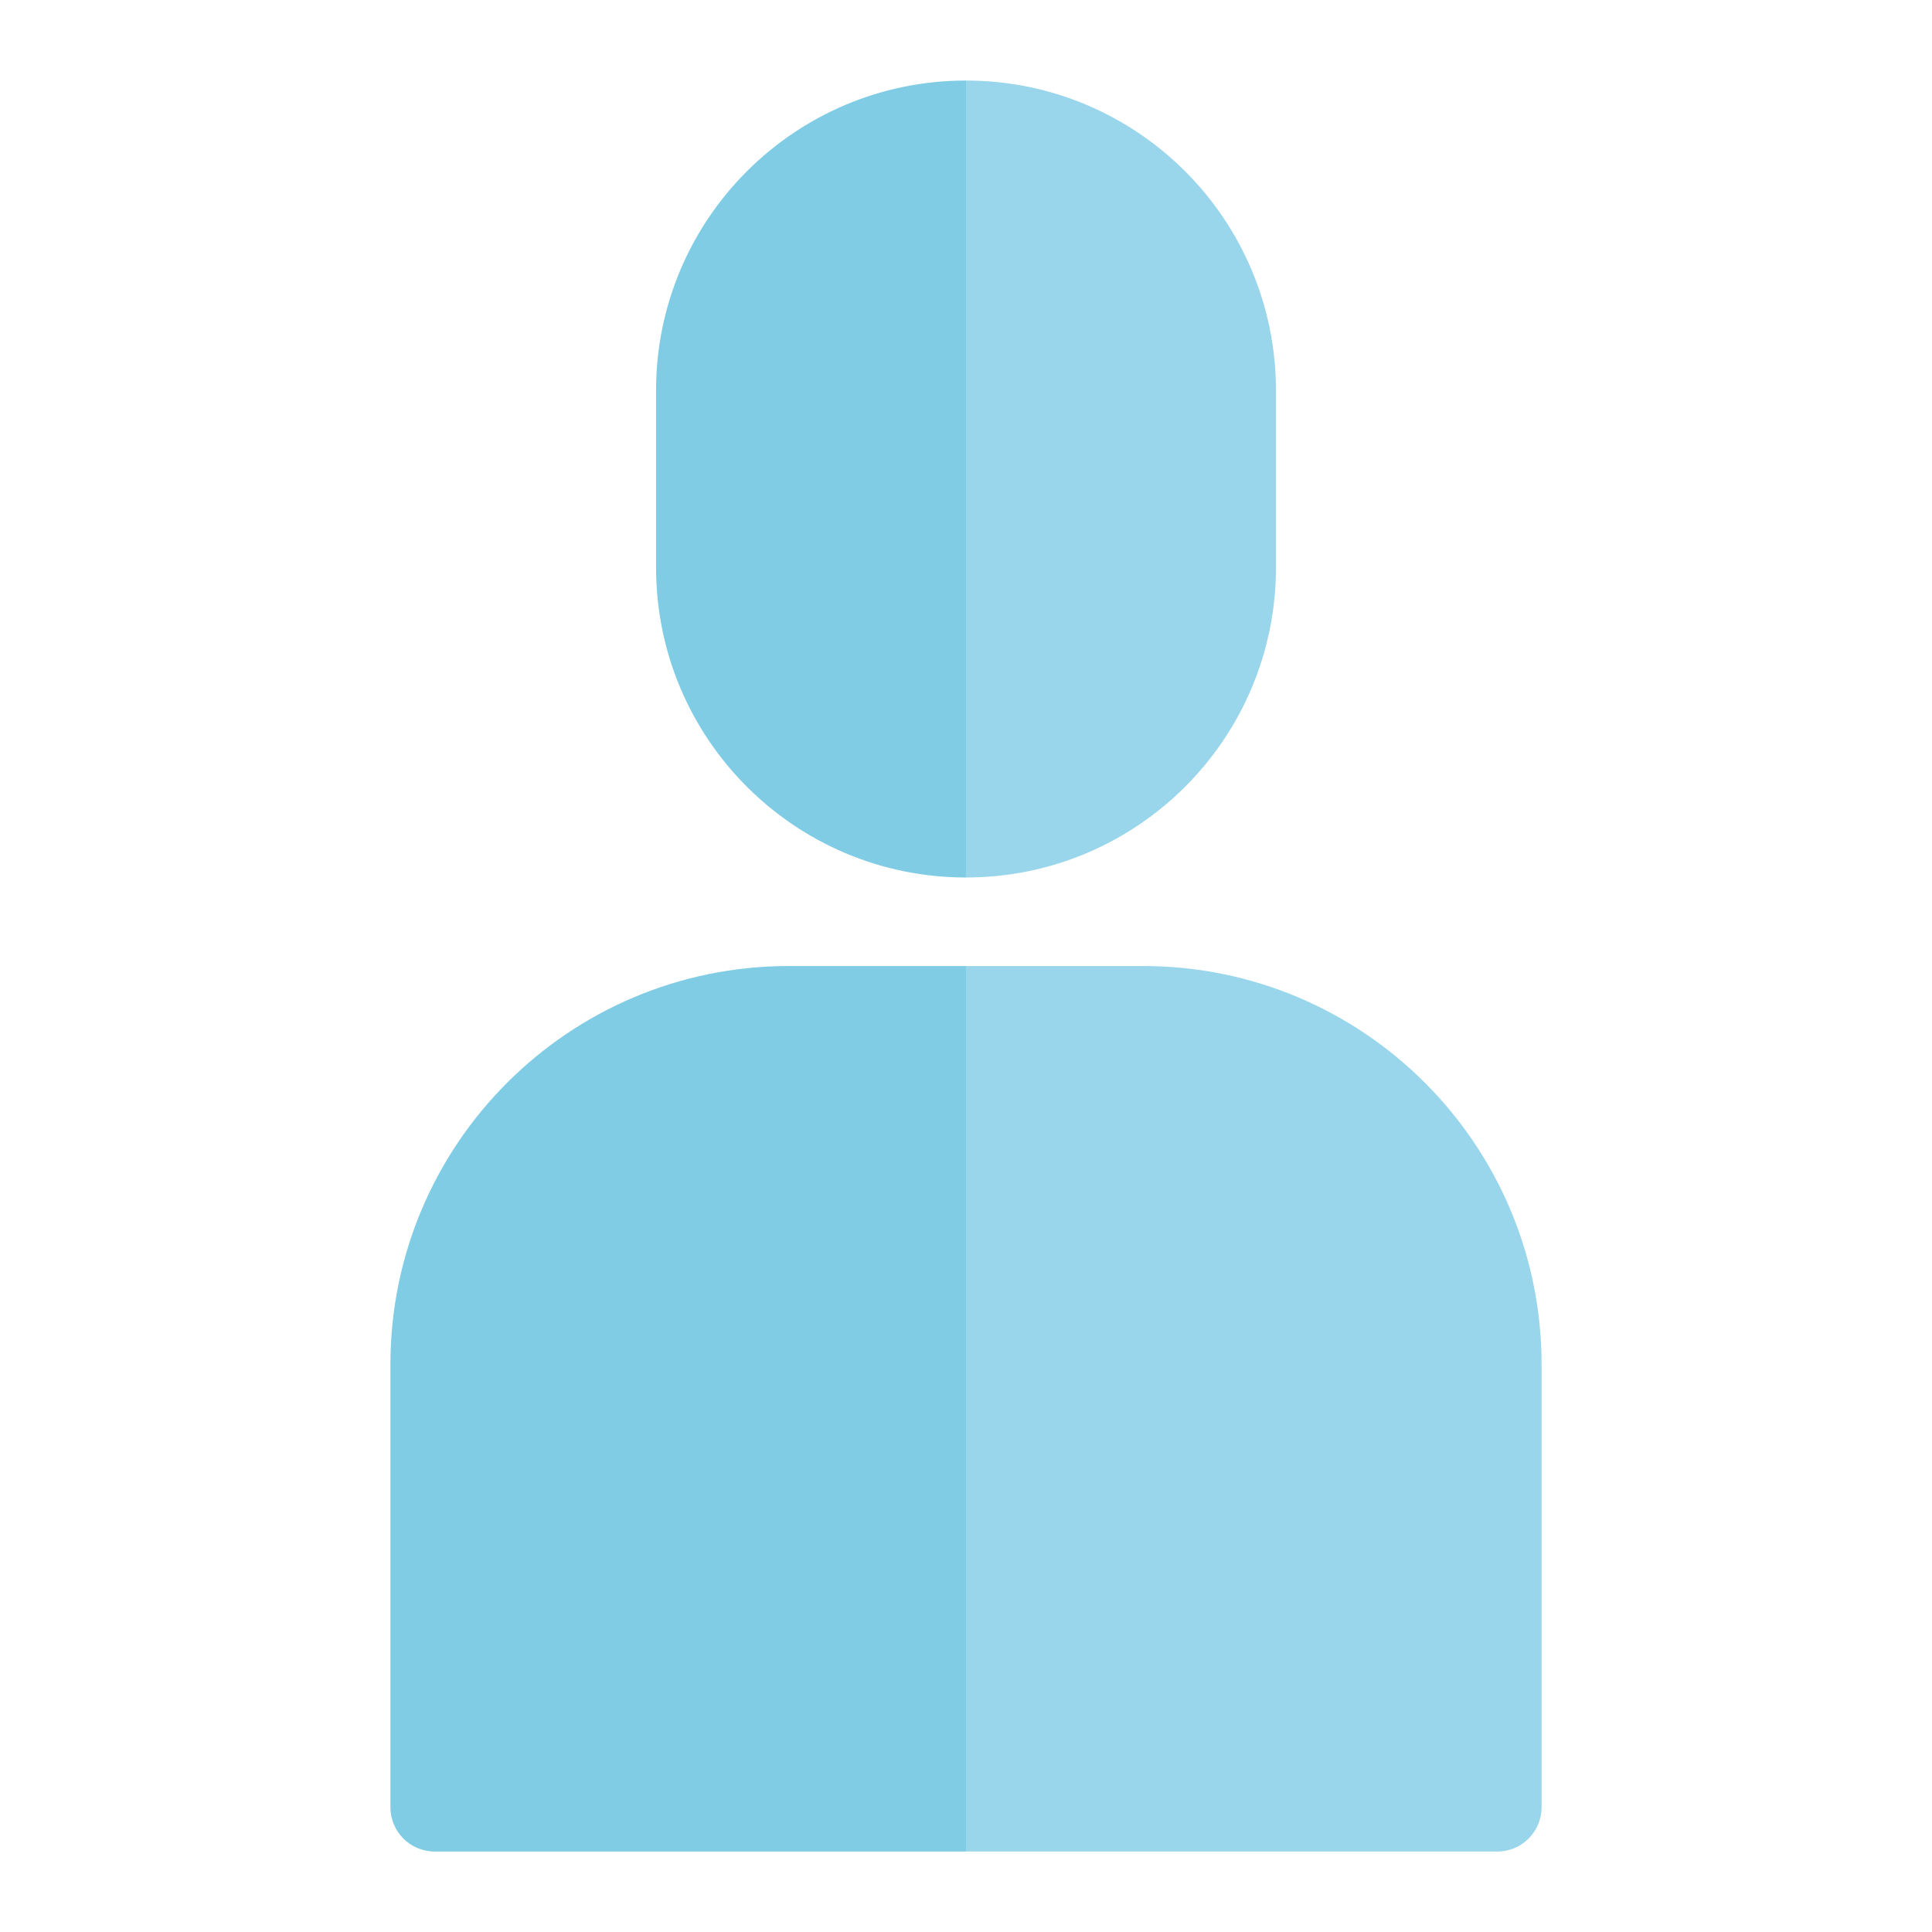 <svg width="64" height="64" viewBox="0 0 64 64" fill="none" xmlns="http://www.w3.org/2000/svg">
<path d="M32 29.068C37.67 29.068 42.267 24.471 42.267 18.801V12.935C42.267 7.265 37.67 2.668 32 2.668L32 29.068Z" fill="#99D6EB"/>
<path d="M32 2.668C26.33 2.668 21.733 7.265 21.733 12.935L21.733 18.801C21.733 24.471 26.33 29.068 32 29.068L32 2.668Z" fill="#80CCE5"/>
<path d="M49.6 61.335C49.989 61.335 50.362 61.18 50.637 60.905C50.912 60.63 51.067 60.257 51.067 59.868V45.201C51.067 37.911 45.157 32.001 37.867 32.001H32L32 61.335L49.6 61.335Z" fill="#99D6EB"/>
<path d="M26.133 32.001C18.843 32.001 12.933 37.911 12.933 45.201V59.868C12.933 60.678 13.59 61.334 14.4 61.334L32 61.335L32 32.001H26.133Z" fill="#80CCE5"/>
</svg>

